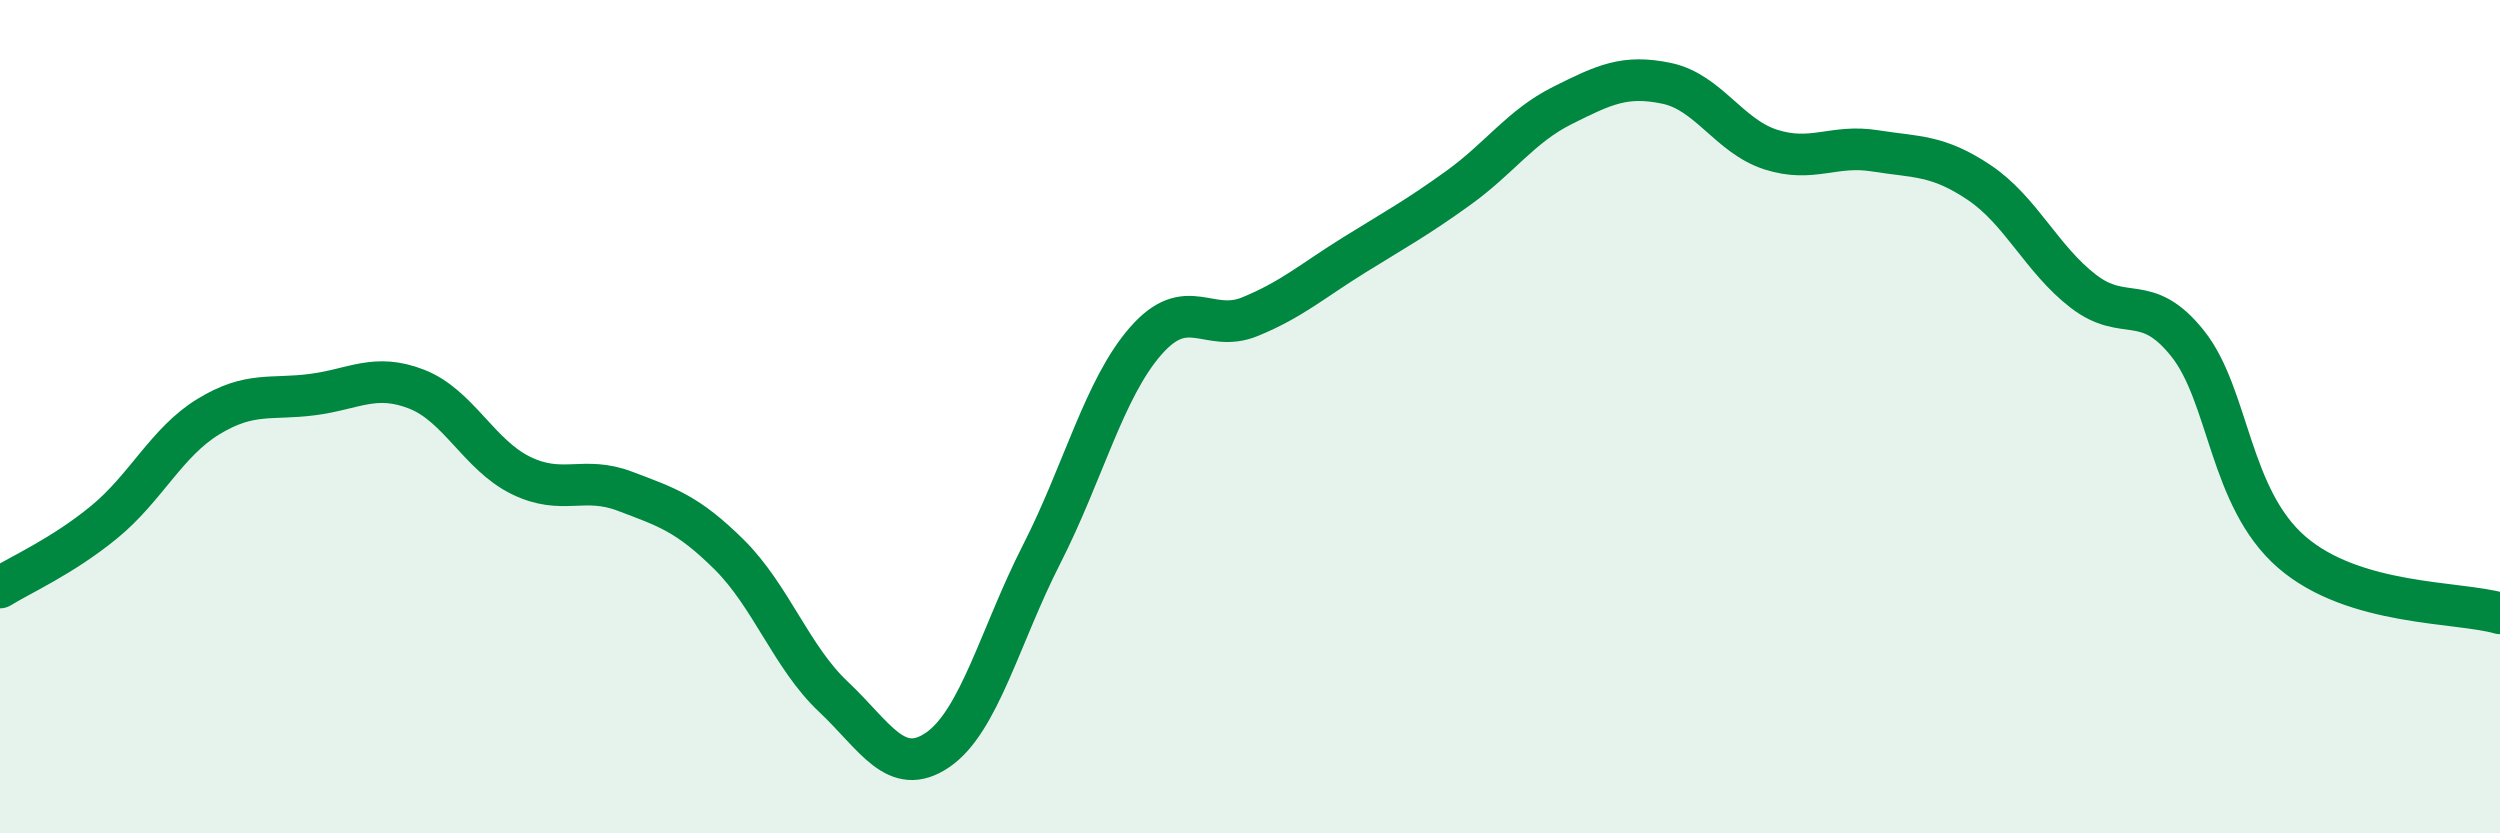 
    <svg width="60" height="20" viewBox="0 0 60 20" xmlns="http://www.w3.org/2000/svg">
      <path
        d="M 0,14.1 C 0.5,13.79 1.5,13.35 2.5,12.53 C 3.5,11.71 4,10.61 5,10 C 6,9.39 6.5,9.6 7.5,9.47 C 8.5,9.34 9,8.95 10,9.34 C 11,9.73 11.5,10.92 12.5,11.41 C 13.5,11.9 14,11.41 15,11.79 C 16,12.17 16.5,12.32 17.5,13.31 C 18.5,14.3 19,15.78 20,16.72 C 21,17.66 21.5,18.68 22.5,18 C 23.5,17.32 24,15.26 25,13.3 C 26,11.34 26.5,9.32 27.5,8.18 C 28.5,7.04 29,8.01 30,7.6 C 31,7.19 31.5,6.74 32.5,6.12 C 33.5,5.5 34,5.23 35,4.51 C 36,3.79 36.5,3.03 37.5,2.53 C 38.5,2.03 39,1.79 40,2 C 41,2.21 41.5,3.27 42.5,3.59 C 43.5,3.91 44,3.46 45,3.62 C 46,3.78 46.5,3.71 47.5,4.38 C 48.5,5.05 49,6.22 50,6.99 C 51,7.76 51.5,6.99 52.5,8.24 C 53.5,9.49 53.5,11.95 55,13.25 C 56.5,14.55 59,14.43 60,14.72L60 20L0 20Z"
        fill="#008740"
        opacity="0.1"
        stroke-linecap="round"
        stroke-linejoin="round"
      />
      <path
        d="M 0,14.1 C 0.5,13.79 1.5,13.35 2.5,12.53 C 3.5,11.71 4,10.61 5,10 C 6,9.39 6.5,9.6 7.5,9.47 C 8.5,9.34 9,8.95 10,9.34 C 11,9.73 11.5,10.92 12.5,11.41 C 13.5,11.9 14,11.41 15,11.79 C 16,12.17 16.5,12.32 17.5,13.31 C 18.5,14.3 19,15.78 20,16.72 C 21,17.66 21.5,18.68 22.5,18 C 23.5,17.32 24,15.26 25,13.3 C 26,11.34 26.5,9.32 27.5,8.18 C 28.5,7.04 29,8.01 30,7.6 C 31,7.19 31.5,6.74 32.5,6.12 C 33.5,5.5 34,5.23 35,4.51 C 36,3.79 36.5,3.03 37.5,2.53 C 38.5,2.03 39,1.79 40,2 C 41,2.21 41.5,3.27 42.5,3.59 C 43.5,3.91 44,3.46 45,3.62 C 46,3.78 46.5,3.71 47.5,4.38 C 48.5,5.05 49,6.22 50,6.99 C 51,7.76 51.5,6.99 52.5,8.24 C 53.5,9.49 53.5,11.95 55,13.25 C 56.5,14.55 59,14.43 60,14.72"
        stroke="#008740"
        stroke-width="1"
        fill="none"
        stroke-linecap="round"
        stroke-linejoin="round"
      />
    </svg>
  